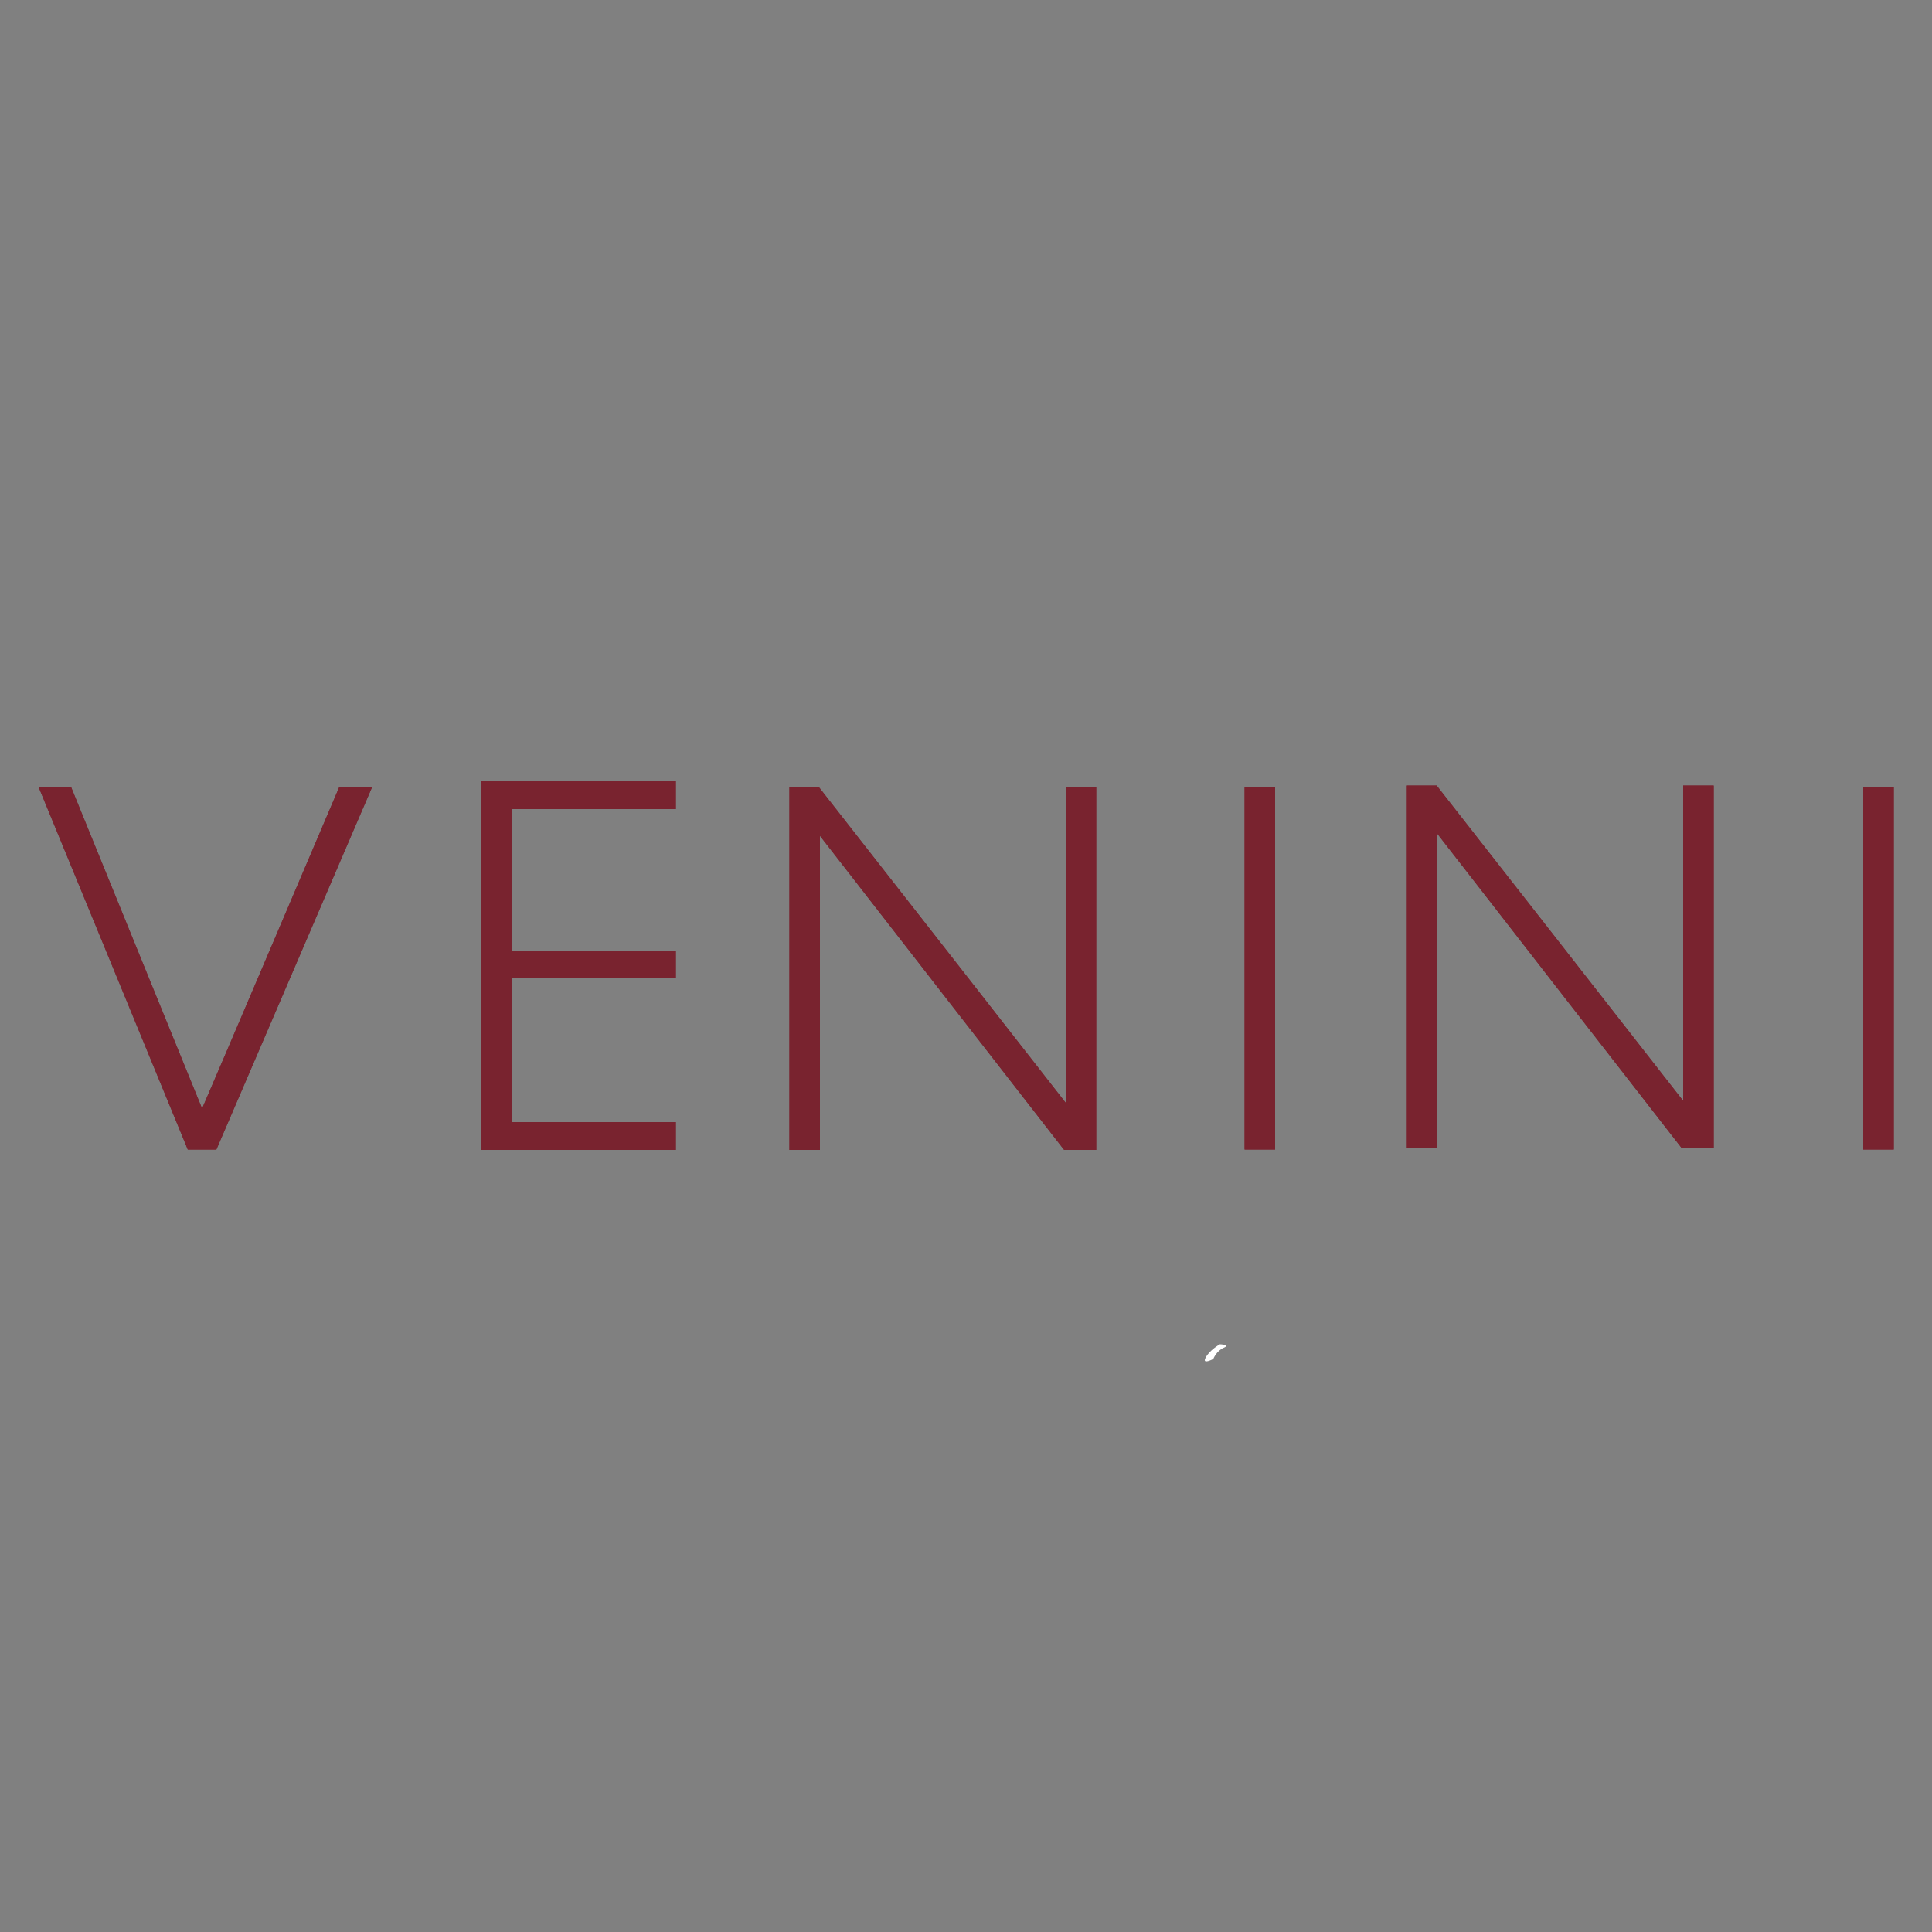 <?xml version="1.0" encoding="utf-8"?>
<!-- Generator: $$$/GeneralStr/196=Adobe Illustrator 27.6.0, SVG Export Plug-In . SVG Version: 6.00 Build 0)  -->
<svg version="1.1" xmlns="http://www.w3.org/2000/svg" xmlns:xlink="http://www.w3.org/1999/xlink" x="0px" y="0px"
	 viewBox="0 0 500 500" style="enable-background:new 0 0 500 500;" xml:space="preserve">
<rect x="0" y="0" width="500" height="500" fill="#808080" stroke="none"/>
<style type="text/css">
	.st0{fill:#FFFFFF;}
	.st1{fill:#79232F;}
</style>
<g id="Livello_1">
</g>
<g id="Livello_2">
	<path class="st0" d="M315.7,347.9c0,0-2.7,1.5-3.7,3.5c-1,1.9,2,0.3,2,0.3s0.8-2.1,2.7-2.9C318.6,348,315.7,347.9,315.7,347.9z"/>
	<g>
		<g>
			<path class="st1" d="M87.8,203.7c0,0-33.2,78-35.5,83.2c-2.1-5.2-33.9-83.2-33.9-83.2H10l38.6,93.8H56l40.3-93.8H87.8z"/>
			<path class="st1" d="M275.8,203.8c0,0,0,75.6,0,81.6c-3.7-4.8-63.8-81.6-63.8-81.6h-7.7v93.8h7.9c0,0,0-75.3,0-81.3
				c3.7,4.8,63.2,81.3,63.2,81.3h8.3v-93.8H275.8z"/>
			<rect x="322.1" y="203.7" class="st1" width="7.9" height="93.8"/>
			<path class="st1" d="M435.6,203.3c0,0,0,75.5,0,81.6c-3.7-4.8-63.8-81.6-63.8-81.6h-7.7v93.8h7.9c0,0,0-75.3,0-81.3
				c3.7,4.8,63.2,81.3,63.2,81.3h8.3v-93.8H435.6z"/>
			<rect x="482.2" y="203.7" class="st1" width="7.9" height="93.8"/>
			<path class="st1" d="M124.5,202.3v95.3h50.4v-7.2c0,0-40.2,0-42.5,0c0-2.2,0-35,0-37.2c2.3,0,42.5,0,42.5,0v-7.2
				c0,0-40.2,0-42.5,0c0-2.2,0-34.4,0-36.6c2.3,0,42.5,0,42.5,0v-7.2H124.5z"/>
		</g>
		<g>
			<path class="st1" d="M87.8,203.7c0,0-33.2,78-35.5,83.2c-2.1-5.2-33.9-83.2-33.9-83.2H10l38.6,93.8H56l40.3-93.8H87.8z"/>
			<path class="st1" d="M275.8,203.8c0,0,0,75.6,0,81.6c-3.7-4.8-63.8-81.6-63.8-81.6h-7.7v93.8h7.9c0,0,0-75.3,0-81.3
				c3.7,4.8,63.2,81.3,63.2,81.3h8.3v-93.8H275.8z"/>
			<rect x="322.1" y="203.7" class="st1" width="7.9" height="93.8"/>
			<path class="st1" d="M435.6,203.3c0,0,0,75.5,0,81.6c-3.7-4.8-63.8-81.6-63.8-81.6h-7.7v93.8h7.9c0,0,0-75.3,0-81.3
				c3.7,4.8,63.2,81.3,63.2,81.3h8.3v-93.8H435.6z"/>
			<rect x="482.2" y="203.7" class="st1" width="7.9" height="93.8"/>
			<path class="st1" d="M124.5,202.3v95.3h50.4v-7.2c0,0-40.2,0-42.5,0c0-2.2,0-35,0-37.2c2.3,0,42.5,0,42.5,0v-7.2
				c0,0-40.2,0-42.5,0c0-2.2,0-34.4,0-36.6c2.3,0,42.5,0,42.5,0v-7.2H124.5z"/>
		</g>
	</g>
</g>
</svg>
